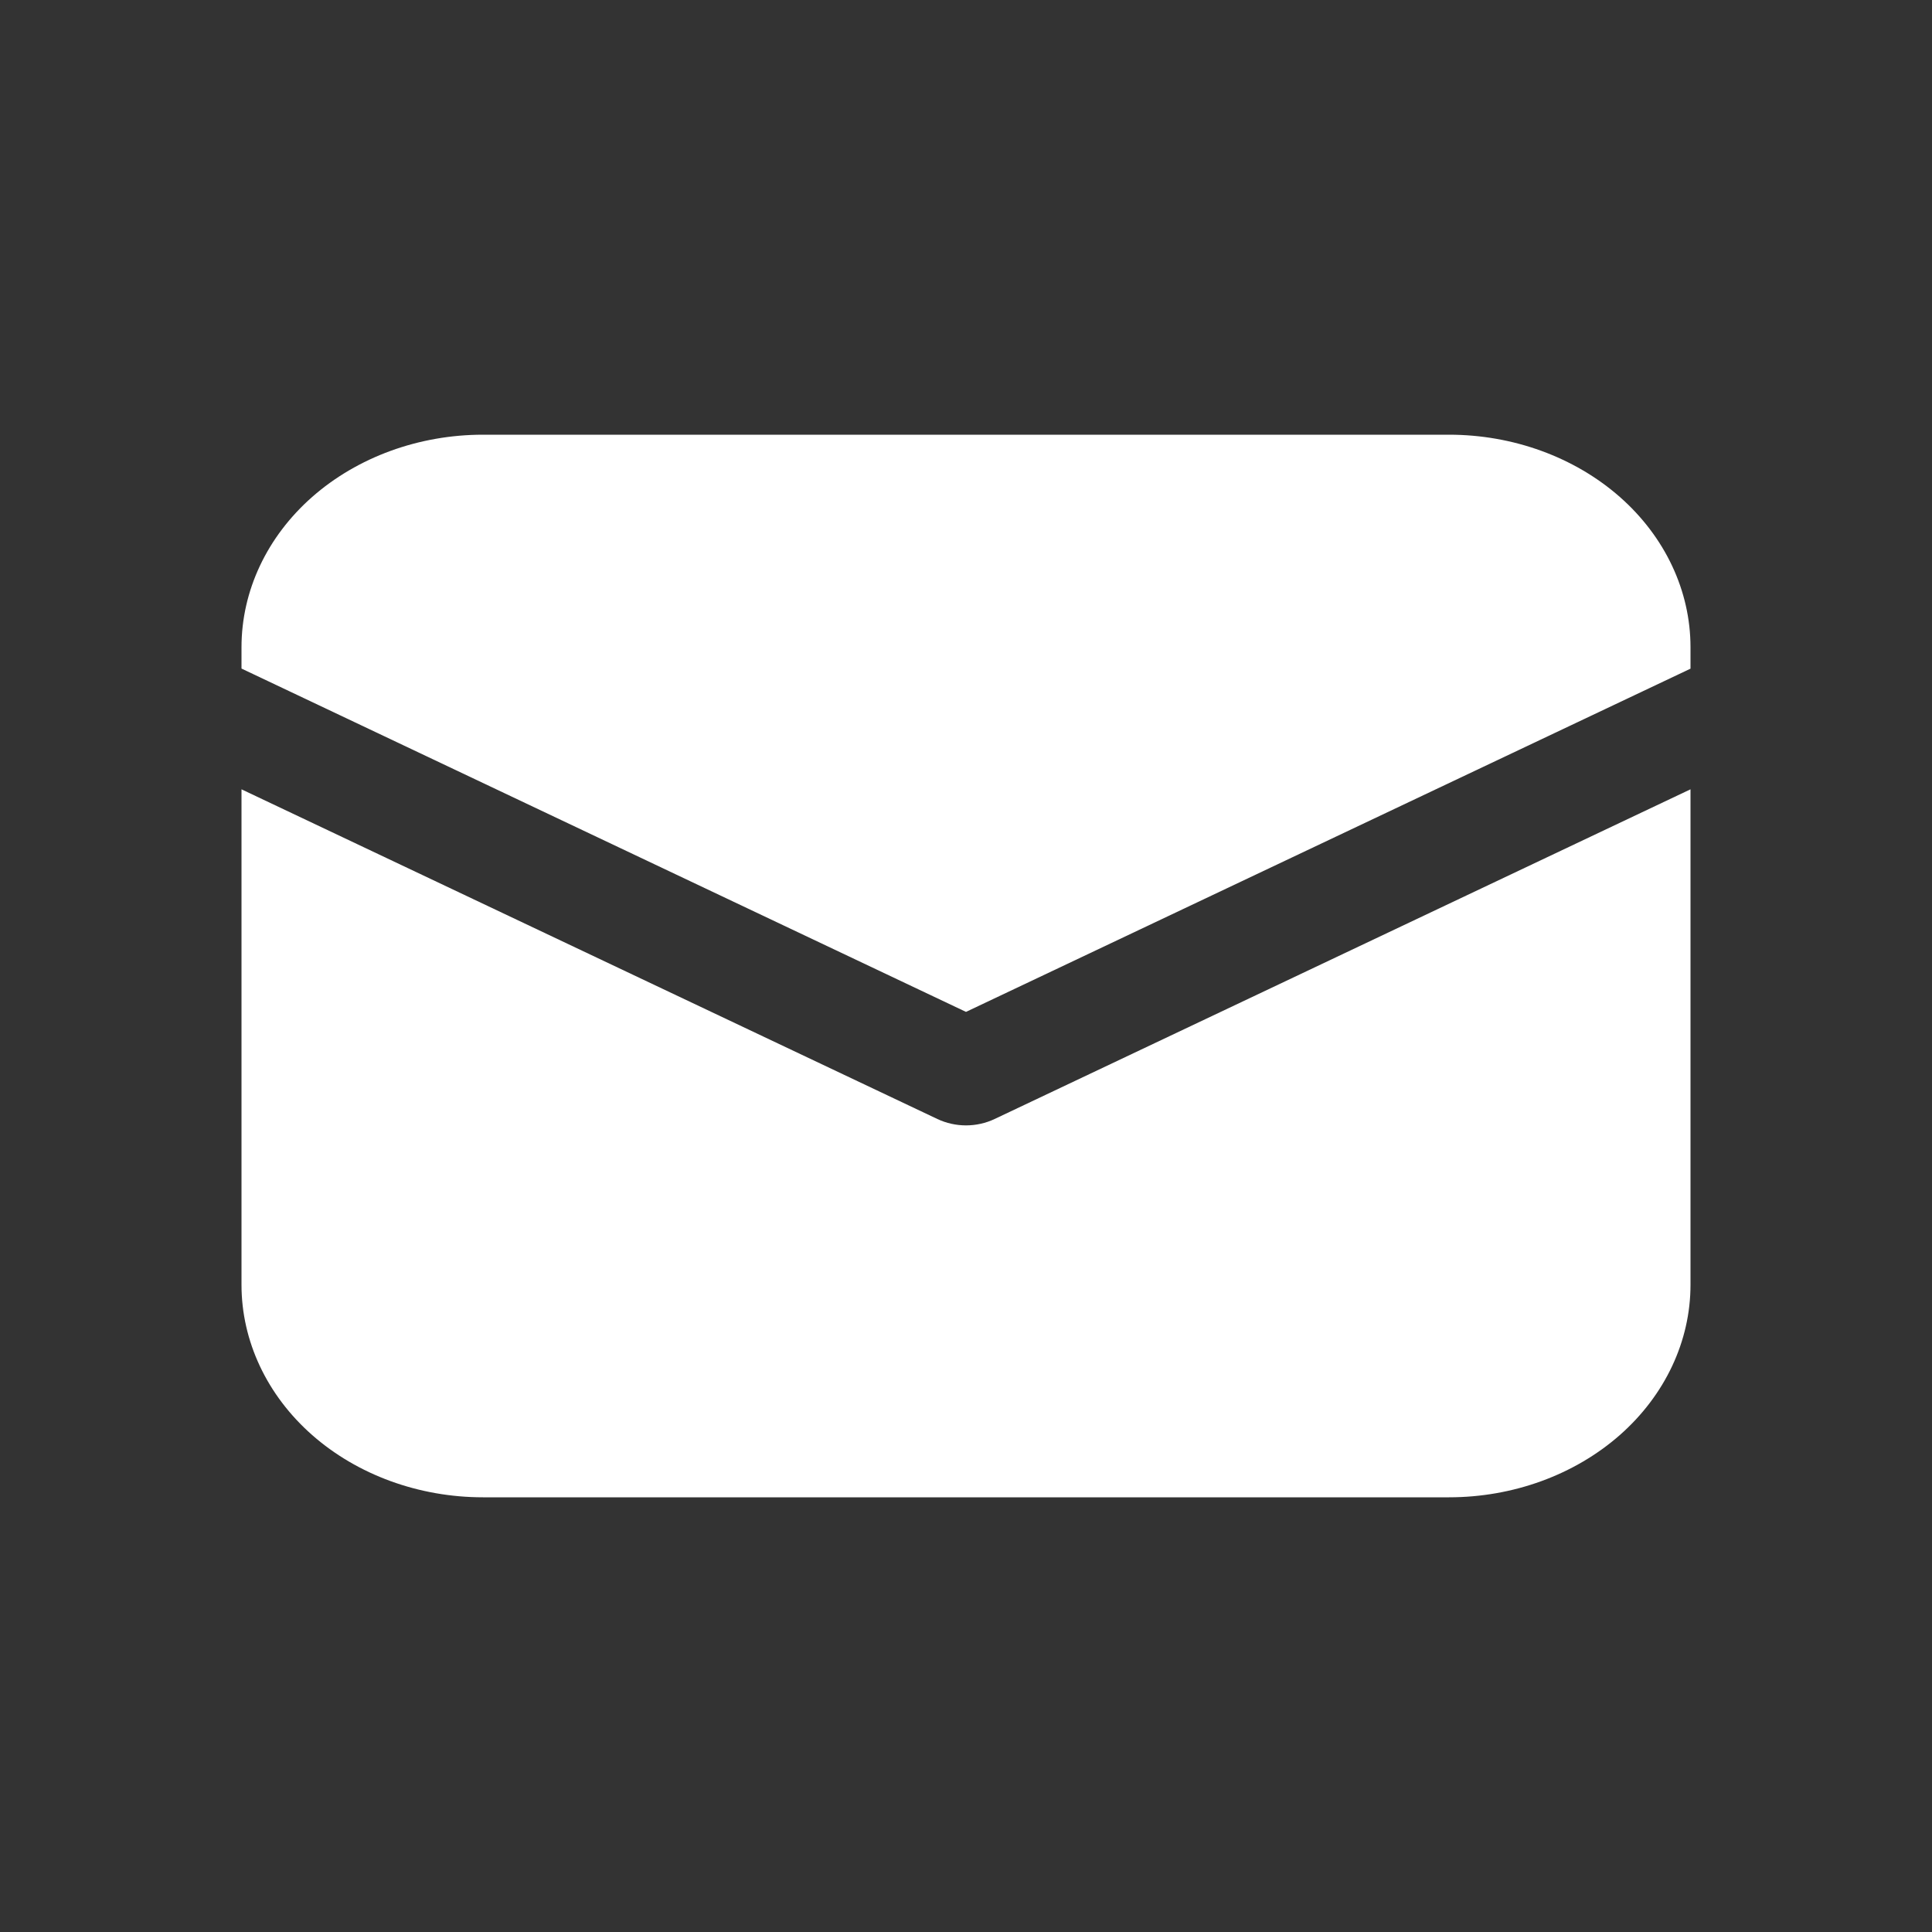 <?xml version="1.0" encoding="UTF-8"?> <svg xmlns="http://www.w3.org/2000/svg" width="20" height="20" viewBox="0 0 20 20" fill="none"><rect x="0" y="0" width="20" height="20" fill="#333333" stroke="none"/><path d="M5 4.5C4.337 4.5 3.701 4.732 3.232 5.144C2.763 5.557 2.5 6.117 2.5 6.7V6.921L10 10.475L17.5 6.922V6.7C17.5 6.117 17.237 5.557 16.768 5.144C16.299 4.732 15.663 4.5 15 4.5H5ZM17.5 8.171L10.296 11.584C10.205 11.627 10.103 11.65 10 11.65C9.897 11.65 9.795 11.627 9.704 11.584L2.5 8.171V13.3C2.5 13.883 2.763 14.443 3.232 14.856C3.701 15.268 4.337 15.5 5 15.5H15C15.663 15.5 16.299 15.268 16.768 14.856C17.237 14.443 17.5 13.883 17.5 13.3V8.171Z" fill="white"></path></svg> 